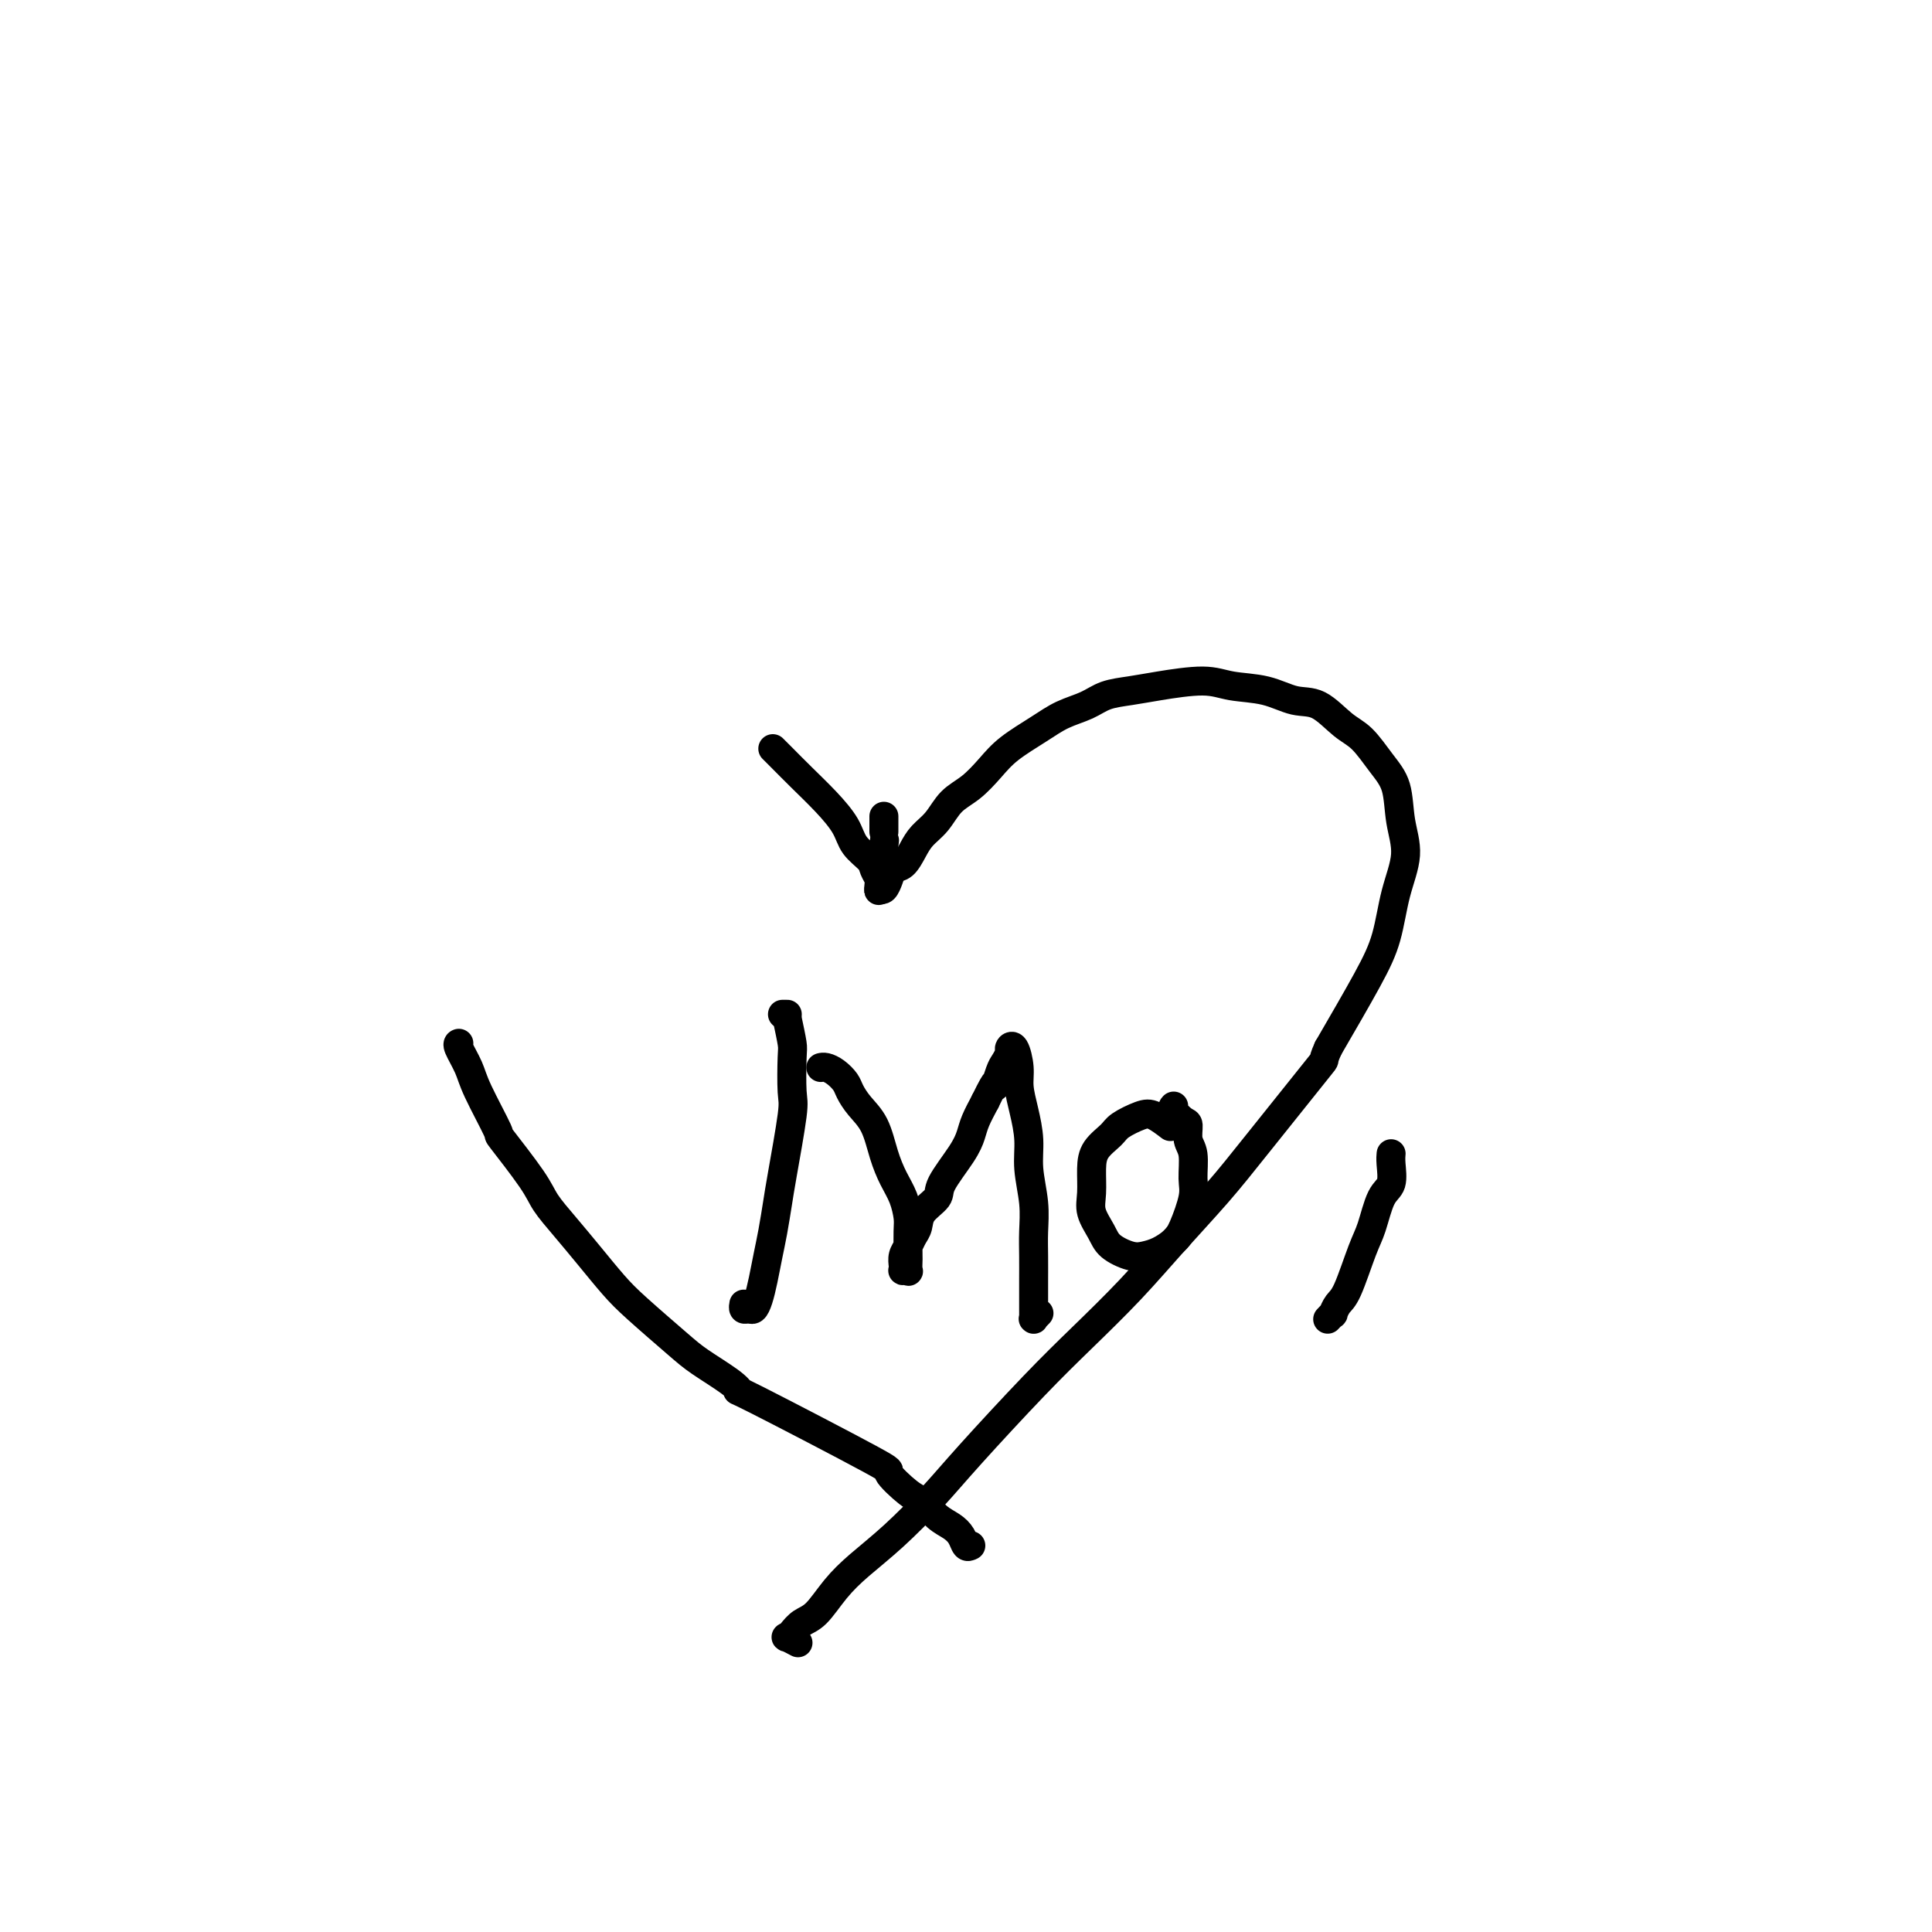 <svg viewBox='0 0 400 400' version='1.1' xmlns='http://www.w3.org/2000/svg' xmlns:xlink='http://www.w3.org/1999/xlink'><g fill='none' stroke='#000000' stroke-width='6' stroke-linecap='round' stroke-linejoin='round'><path d='M201,320c-0.351,0.176 -0.702,0.352 -1,0c-0.298,-0.352 -0.542,-1.232 -1,-2c-0.458,-0.768 -1.131,-1.422 -2,-2c-0.869,-0.578 -1.935,-1.079 -3,-2c-1.065,-0.921 -2.130,-2.262 -3,-3c-0.870,-0.738 -1.545,-0.872 -3,-2c-1.455,-1.128 -3.688,-3.249 -4,-4c-0.312,-0.751 1.298,-0.133 -4,-3c-5.298,-2.867 -17.505,-9.218 -23,-12c-5.495,-2.782 -4.279,-1.994 -4,-2c0.279,-0.006 -0.377,-0.807 -2,-2c-1.623,-1.193 -4.211,-2.778 -6,-4c-1.789,-1.222 -2.778,-2.079 -5,-4c-2.222,-1.921 -5.677,-4.905 -8,-7c-2.323,-2.095 -3.514,-3.300 -5,-5c-1.486,-1.700 -3.268,-3.893 -5,-6c-1.732,-2.107 -3.413,-4.127 -5,-6c-1.587,-1.873 -3.080,-3.600 -4,-5c-0.920,-1.400 -1.268,-2.474 -3,-5c-1.732,-2.526 -4.850,-6.505 -6,-8c-1.150,-1.495 -0.333,-0.506 -1,-2c-0.667,-1.494 -2.820,-5.472 -4,-8c-1.180,-2.528 -1.389,-3.605 -2,-5c-0.611,-1.395 -1.626,-3.106 -2,-4c-0.374,-0.894 -0.107,-0.970 0,-1c0.107,-0.030 0.053,-0.015 0,0'/><path d='M160,155c0.514,0.511 1.028,1.021 2,2c0.972,0.979 2.400,2.426 4,4c1.600,1.574 3.370,3.275 5,5c1.630,1.725 3.120,3.474 4,5c0.880,1.526 1.150,2.829 2,4c0.850,1.171 2.281,2.211 3,3c0.719,0.789 0.728,1.326 1,2c0.272,0.674 0.809,1.486 1,2c0.191,0.514 0.037,0.732 0,1c-0.037,0.268 0.042,0.587 0,1c-0.042,0.413 -0.203,0.919 0,-1c0.203,-1.919 0.772,-6.263 1,-8c0.228,-1.737 0.114,-0.869 0,0'/><path d='M183,172c0.000,0.196 0.000,0.393 0,0c0.000,-0.393 0.000,-1.375 0,-2c0.000,-0.625 0.000,-0.893 0,-1c0.000,-0.107 0.000,-0.054 0,0'/><path d='M182,184c0.327,0.169 0.654,0.338 1,0c0.346,-0.338 0.711,-1.182 1,-2c0.289,-0.818 0.503,-1.610 1,-2c0.497,-0.390 1.276,-0.376 2,-1c0.724,-0.624 1.393,-1.884 2,-3c0.607,-1.116 1.152,-2.087 2,-3c0.848,-0.913 1.999,-1.769 3,-3c1.001,-1.231 1.852,-2.836 3,-4c1.148,-1.164 2.591,-1.887 4,-3c1.409,-1.113 2.782,-2.616 4,-4c1.218,-1.384 2.281,-2.651 4,-4c1.719,-1.349 4.093,-2.781 6,-4c1.907,-1.219 3.345,-2.224 5,-3c1.655,-0.776 3.527,-1.323 5,-2c1.473,-0.677 2.548,-1.485 4,-2c1.452,-0.515 3.282,-0.739 5,-1c1.718,-0.261 3.323,-0.560 6,-1c2.677,-0.440 6.427,-1.021 9,-1c2.573,0.021 3.969,0.646 6,1c2.031,0.354 4.696,0.438 7,1c2.304,0.562 4.248,1.602 6,2c1.752,0.398 3.314,0.155 5,1c1.686,0.845 3.498,2.780 5,4c1.502,1.220 2.695,1.727 4,3c1.305,1.273 2.722,3.313 4,5c1.278,1.687 2.418,3.022 3,5c0.582,1.978 0.606,4.598 1,7c0.394,2.402 1.158,4.586 1,7c-0.158,2.414 -1.238,5.060 -2,8c-0.762,2.940 -1.205,6.176 -2,9c-0.795,2.824 -1.941,5.235 -4,9c-2.059,3.765 -5.029,8.882 -8,14'/><path d='M275,217c-1.696,3.698 0.063,1.444 -2,4c-2.063,2.556 -7.949,9.924 -12,15c-4.051,5.076 -6.267,7.862 -9,11c-2.733,3.138 -5.983,6.630 -9,10c-3.017,3.370 -5.802,6.618 -9,10c-3.198,3.382 -6.811,6.900 -10,10c-3.189,3.100 -5.955,5.784 -10,10c-4.045,4.216 -9.369,9.963 -13,14c-3.631,4.037 -5.570,6.363 -8,9c-2.430,2.637 -5.350,5.584 -8,8c-2.650,2.416 -5.028,4.300 -7,6c-1.972,1.700 -3.537,3.216 -5,5c-1.463,1.784 -2.825,3.836 -4,5c-1.175,1.164 -2.164,1.440 -3,2c-0.836,0.560 -1.520,1.404 -2,2c-0.480,0.596 -0.758,0.943 -1,1c-0.242,0.057 -0.450,-0.177 0,0c0.450,0.177 1.557,0.765 2,1c0.443,0.235 0.221,0.118 0,0'/><path d='M163,210c-0.417,0.000 -0.833,0.000 -1,0c-0.167,0.000 -0.083,0.000 0,0'/><path d='M163,211c0.419,1.969 0.838,3.937 1,5c0.162,1.063 0.069,1.219 0,3c-0.069,1.781 -0.112,5.186 0,7c0.112,1.814 0.381,2.038 0,5c-0.381,2.962 -1.411,8.662 -2,12c-0.589,3.338 -0.735,4.315 -1,6c-0.265,1.685 -0.648,4.077 -1,6c-0.352,1.923 -0.671,3.377 -1,5c-0.329,1.623 -0.666,3.417 -1,5c-0.334,1.583 -0.664,2.956 -1,4c-0.336,1.044 -0.678,1.758 -1,2c-0.322,0.242 -0.622,0.013 -1,0c-0.378,-0.013 -0.832,0.189 -1,0c-0.168,-0.189 -0.048,-0.768 0,-1c0.048,-0.232 0.024,-0.116 0,0'/><path d='M170,221c0.018,-0.005 0.036,-0.009 0,0c-0.036,0.009 -0.126,0.032 0,0c0.126,-0.032 0.470,-0.119 1,0c0.530,0.119 1.248,0.445 2,1c0.752,0.555 1.538,1.340 2,2c0.462,0.660 0.599,1.194 1,2c0.401,0.806 1.067,1.884 2,3c0.933,1.116 2.135,2.270 3,4c0.865,1.730 1.395,4.035 2,6c0.605,1.965 1.287,3.588 2,5c0.713,1.412 1.459,2.611 2,4c0.541,1.389 0.877,2.968 1,4c0.123,1.032 0.034,1.516 0,3c-0.034,1.484 -0.013,3.967 0,5c0.013,1.033 0.017,0.617 0,1c-0.017,0.383 -0.057,1.564 0,2c0.057,0.436 0.211,0.125 0,0c-0.211,-0.125 -0.785,-0.064 -1,0c-0.215,0.064 -0.069,0.130 0,0c0.069,-0.130 0.060,-0.457 0,-1c-0.060,-0.543 -0.173,-1.303 0,-2c0.173,-0.697 0.632,-1.331 1,-2c0.368,-0.669 0.645,-1.373 1,-2c0.355,-0.627 0.788,-1.178 1,-2c0.212,-0.822 0.204,-1.914 1,-3c0.796,-1.086 2.398,-2.166 3,-3c0.602,-0.834 0.206,-1.422 1,-3c0.794,-1.578 2.780,-4.145 4,-6c1.220,-1.855 1.675,-3.000 2,-4c0.325,-1.000 0.522,-1.857 1,-3c0.478,-1.143 1.239,-2.571 2,-4'/><path d='M204,228c2.879,-5.937 2.077,-3.278 2,-3c-0.077,0.278 0.570,-1.824 1,-3c0.430,-1.176 0.641,-1.428 1,-2c0.359,-0.572 0.866,-1.466 1,-2c0.134,-0.534 -0.105,-0.707 0,-1c0.105,-0.293 0.554,-0.705 1,0c0.446,0.705 0.889,2.528 1,4c0.111,1.472 -0.110,2.594 0,4c0.110,1.406 0.551,3.095 1,5c0.449,1.905 0.905,4.024 1,6c0.095,1.976 -0.171,3.809 0,6c0.171,2.191 0.778,4.741 1,7c0.222,2.259 0.060,4.229 0,6c-0.060,1.771 -0.016,3.344 0,5c0.016,1.656 0.005,3.396 0,5c-0.005,1.604 -0.002,3.072 0,4c0.002,0.928 0.004,1.317 0,2c-0.004,0.683 -0.015,1.661 0,2c0.015,0.339 0.056,0.039 0,0c-0.056,-0.039 -0.207,0.182 0,0c0.207,-0.182 0.774,-0.766 1,-1c0.226,-0.234 0.113,-0.117 0,0'/><path d='M243,229c-0.194,0.206 -0.388,0.412 0,1c0.388,0.588 1.357,1.557 2,2c0.643,0.443 0.958,0.359 1,1c0.042,0.641 -0.191,2.006 0,3c0.191,0.994 0.806,1.617 1,3c0.194,1.383 -0.034,3.526 0,5c0.034,1.474 0.329,2.279 0,4c-0.329,1.721 -1.283,4.357 -2,6c-0.717,1.643 -1.197,2.291 -2,3c-0.803,0.709 -1.930,1.478 -3,2c-1.070,0.522 -2.084,0.797 -3,1c-0.916,0.203 -1.734,0.334 -3,0c-1.266,-0.334 -2.981,-1.135 -4,-2c-1.019,-0.865 -1.344,-1.796 -2,-3c-0.656,-1.204 -1.644,-2.683 -2,-4c-0.356,-1.317 -0.081,-2.474 0,-4c0.081,-1.526 -0.032,-3.421 0,-5c0.032,-1.579 0.209,-2.842 1,-4c0.791,-1.158 2.195,-2.212 3,-3c0.805,-0.788 1.011,-1.311 2,-2c0.989,-0.689 2.760,-1.546 4,-2c1.240,-0.454 1.949,-0.507 3,0c1.051,0.507 2.443,1.573 3,2c0.557,0.427 0.278,0.213 0,0'/><path d='M288,239c0.013,-0.118 0.025,-0.236 0,0c-0.025,0.236 -0.089,0.827 0,2c0.089,1.173 0.330,2.927 0,4c-0.330,1.073 -1.229,1.466 -2,3c-0.771,1.534 -1.412,4.209 -2,6c-0.588,1.791 -1.123,2.700 -2,5c-0.877,2.300 -2.095,5.993 -3,8c-0.905,2.007 -1.497,2.328 -2,3c-0.503,0.672 -0.918,1.696 -1,2c-0.082,0.304 0.170,-0.110 0,0c-0.170,0.110 -0.763,0.746 -1,1c-0.237,0.254 -0.119,0.127 0,0'/></g>
</svg>
